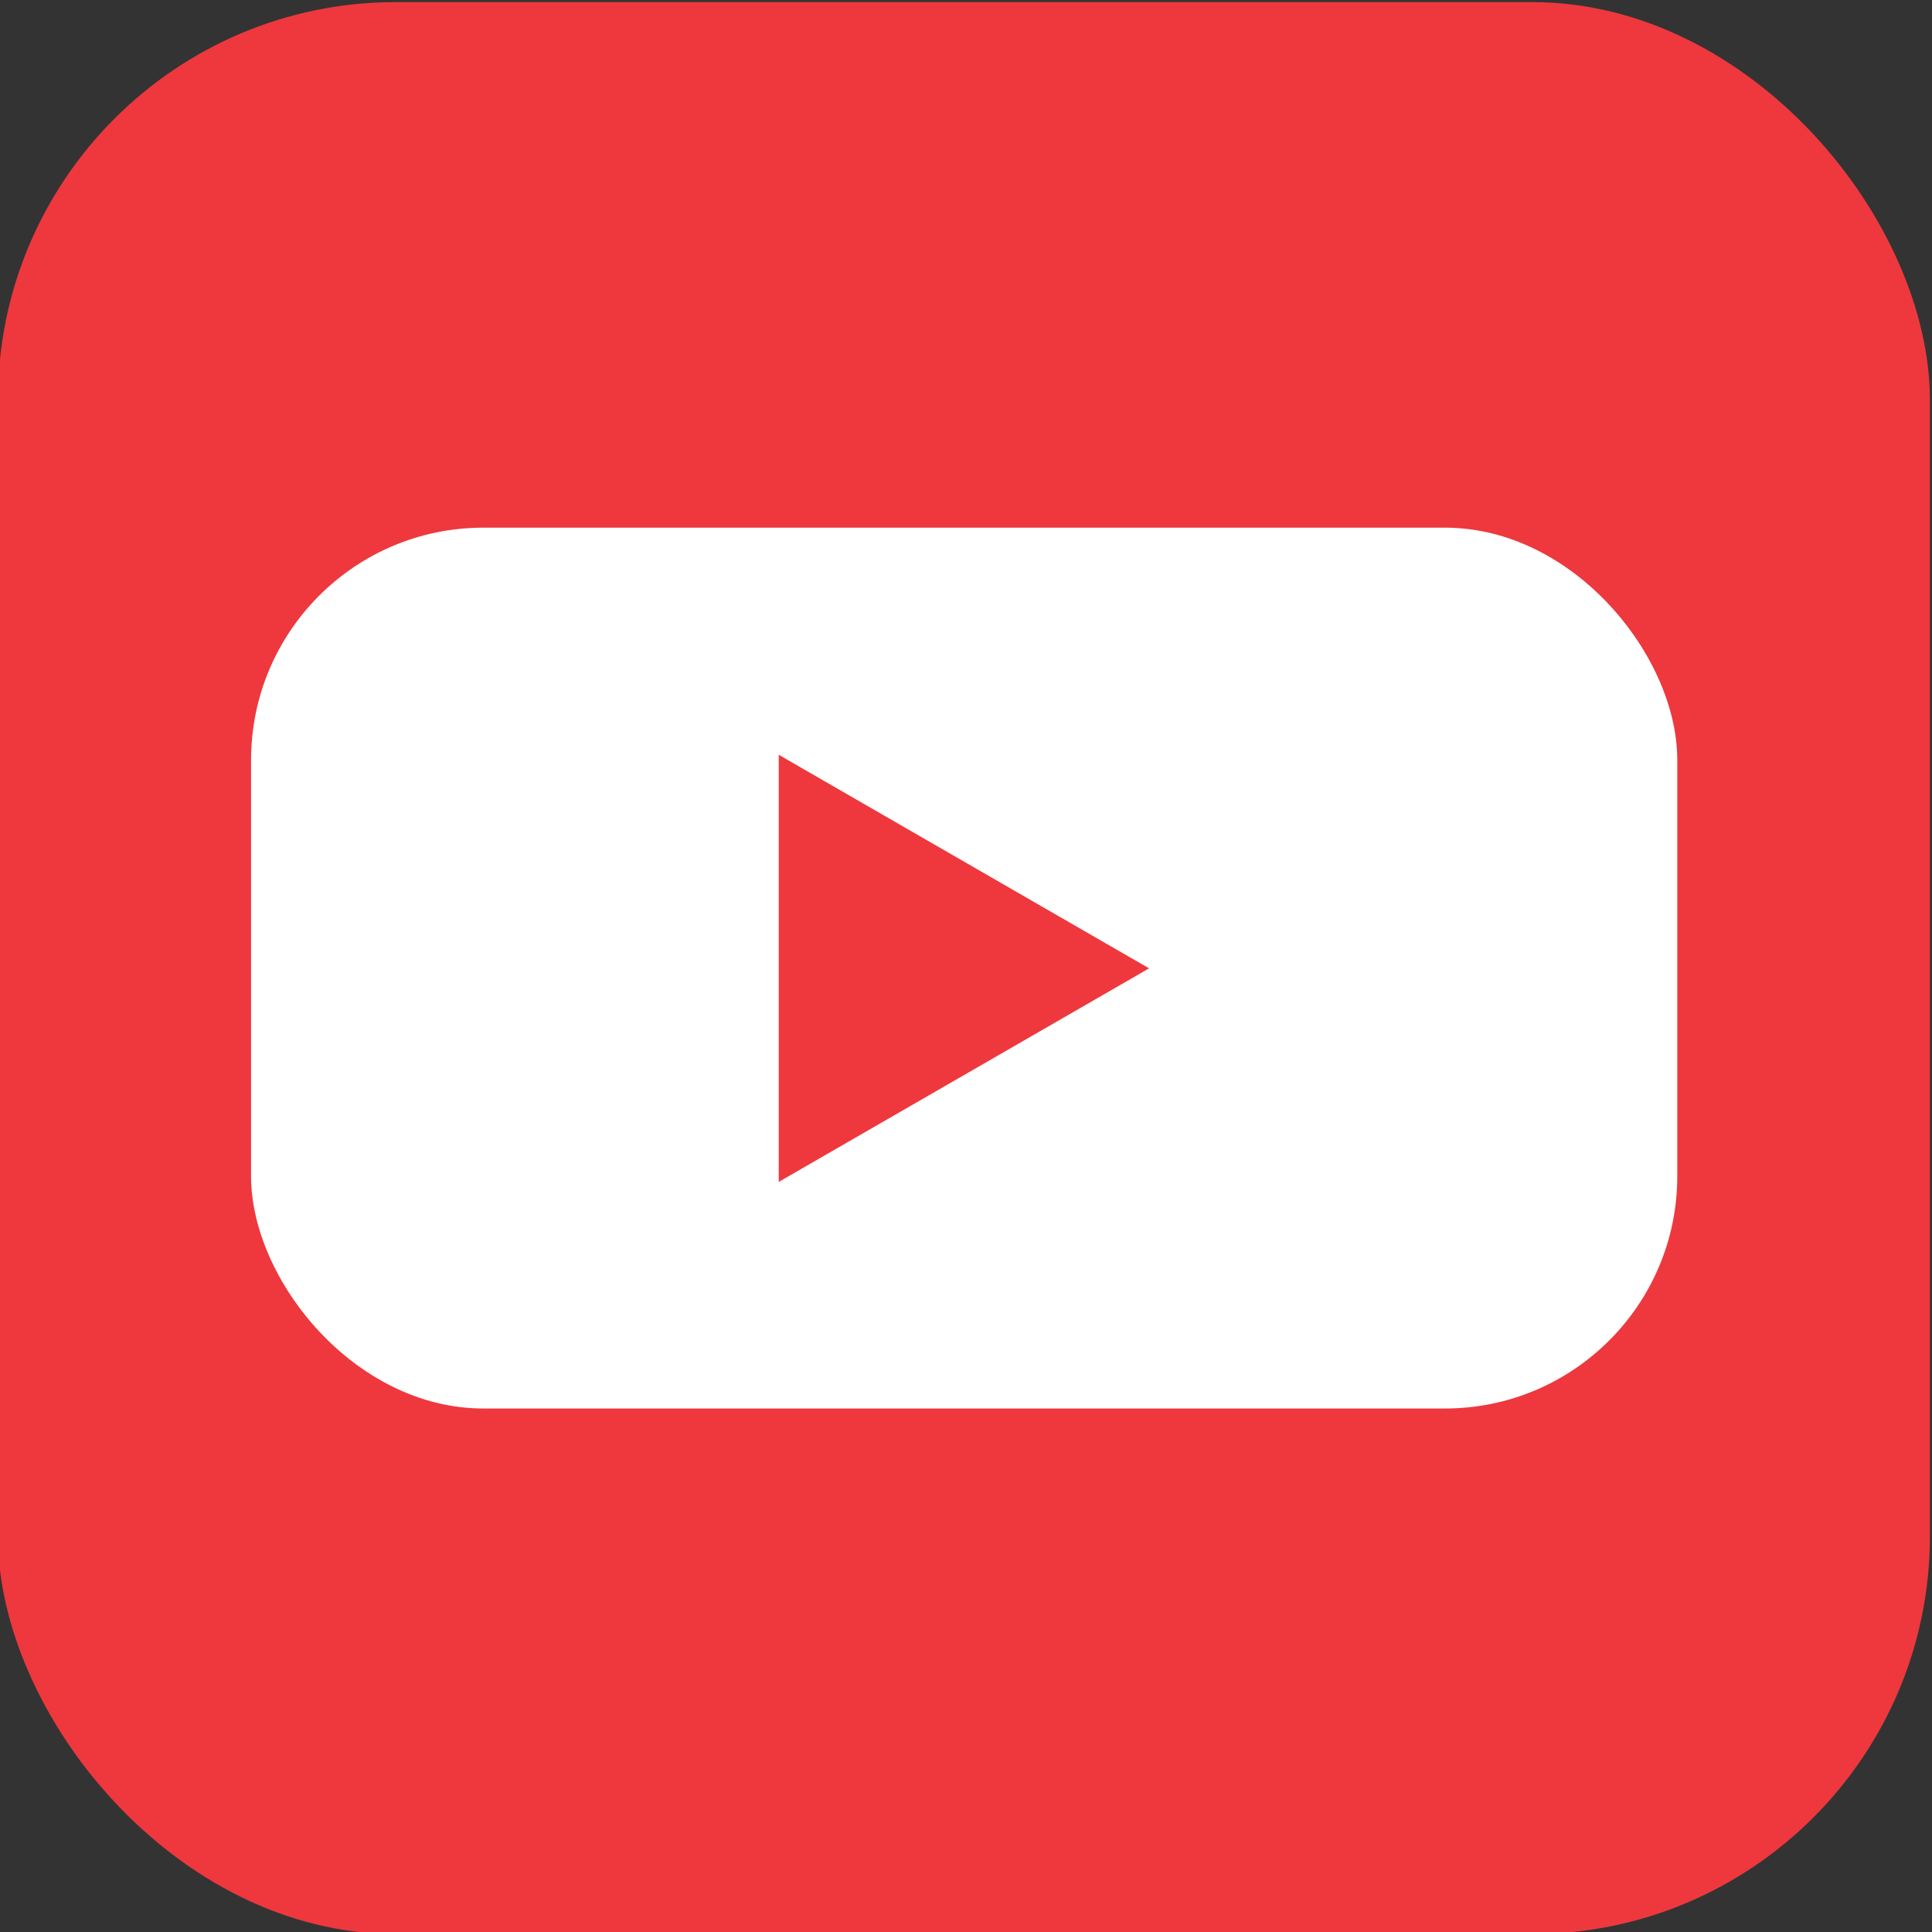 <?xml version="1.0" encoding="UTF-8"?>
<svg xmlns="http://www.w3.org/2000/svg" id="Layer_1" version="1.1" viewBox="0 0 370.9 370.9">
  <rect x="0" y="0" width="370.9" height="370.9" fill="#333333" stroke="none"/>
  <defs>
    <style>
      .st0 {
        fill: #fff;
      }

      .st1 {
        fill: #ee383e;
      }
    </style>
  </defs>
  <rect class="st1" x="-.4" y=".4" width="370.9" height="370.9" rx="76.4" ry="76.4"></rect>
  <rect class="st0" x="48.2" y="101.3" width="273.8" height="169.1" rx="44.6" ry="44.6"></rect>
  <polygon class="st1" points="220.6 185.9 149.5 144.9 149.5 226.9 220.6 185.9"></polygon>
</svg>
